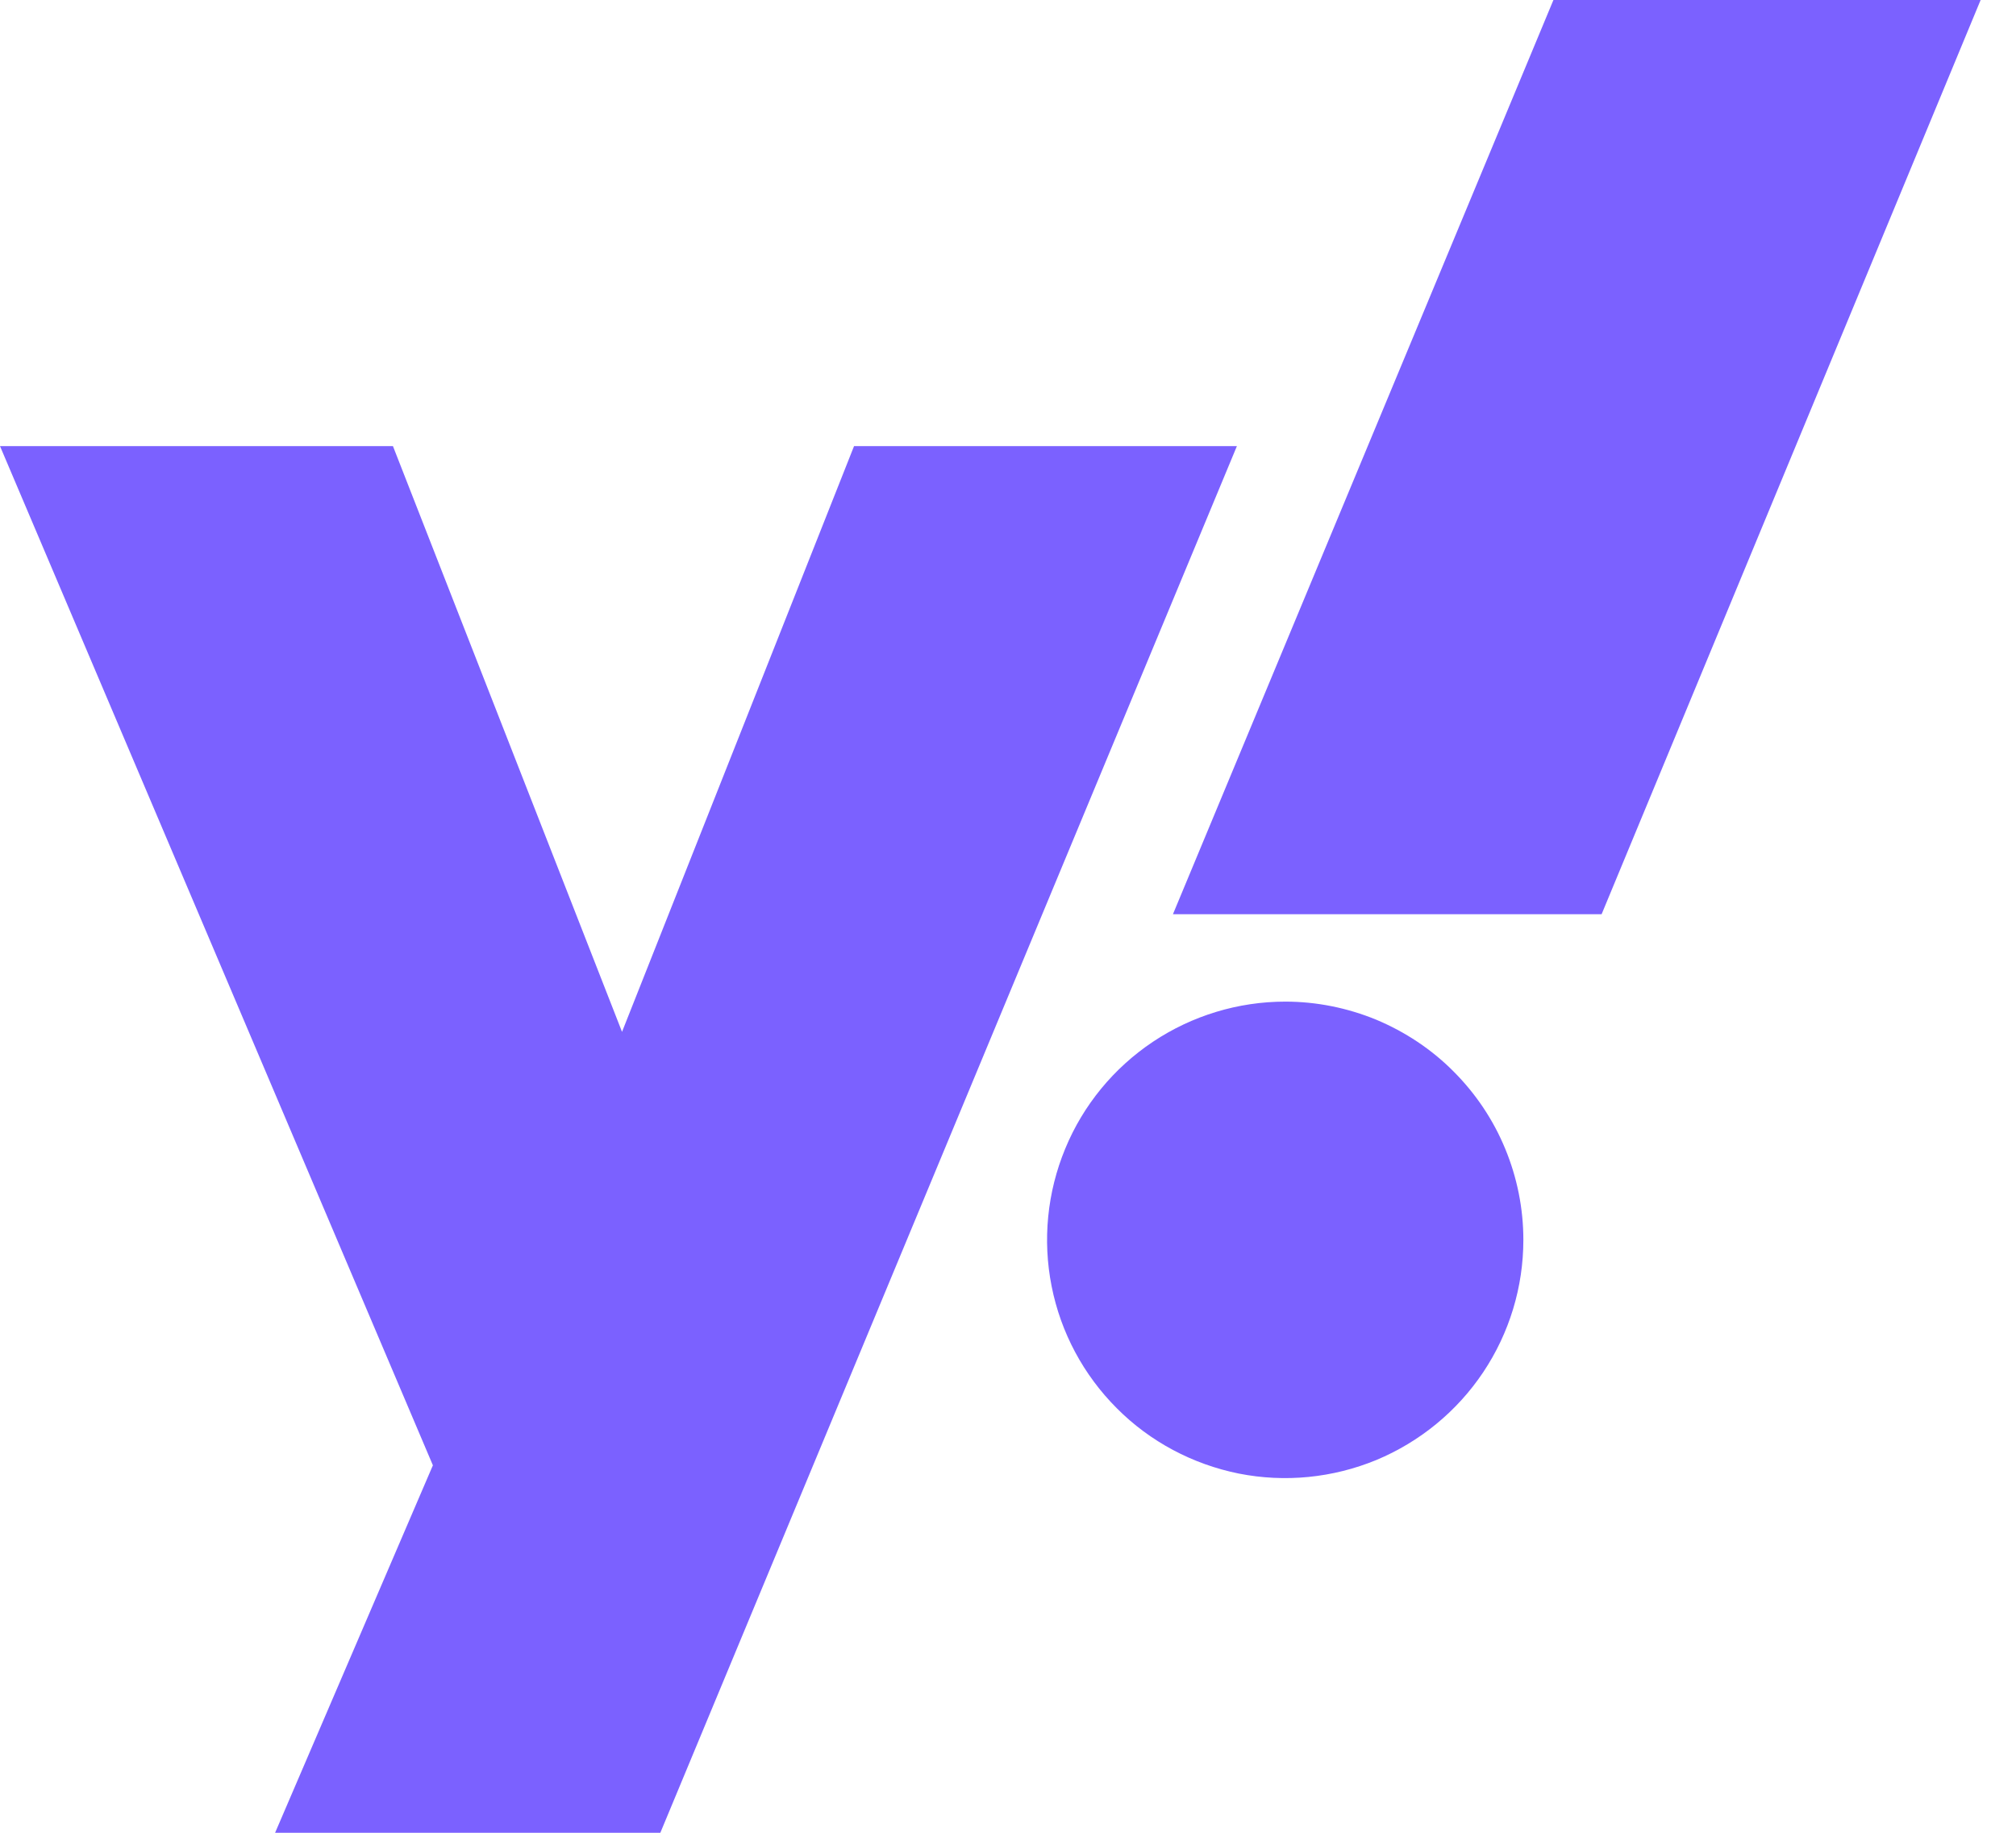<svg width="11" height="10" viewBox="0 0 11 10" fill="none" xmlns="http://www.w3.org/2000/svg">
<path d="M4.66 2.434L3.394 5.63L2.144 2.434H0L2.362 7.995L1.501 10H3.603L6.749 2.434H4.66ZM7.013 5.465C6.755 5.465 6.504 5.542 6.291 5.684C6.077 5.827 5.91 6.03 5.812 6.268C5.714 6.505 5.688 6.766 5.738 7.018C5.788 7.271 5.912 7.502 6.094 7.684C6.275 7.866 6.507 7.989 6.759 8.04C7.011 8.09 7.272 8.064 7.51 7.966C7.747 7.867 7.95 7.701 8.093 7.487C8.236 7.273 8.312 7.022 8.312 6.765C8.312 6.594 8.278 6.425 8.213 6.268C8.148 6.11 8.052 5.967 7.931 5.846C7.811 5.725 7.667 5.63 7.51 5.564C7.352 5.499 7.183 5.465 7.013 5.465ZM8.476 0L6.4 4.988H8.739L10.807 0H8.476Z" fill="#7B61FF"/>
</svg>
